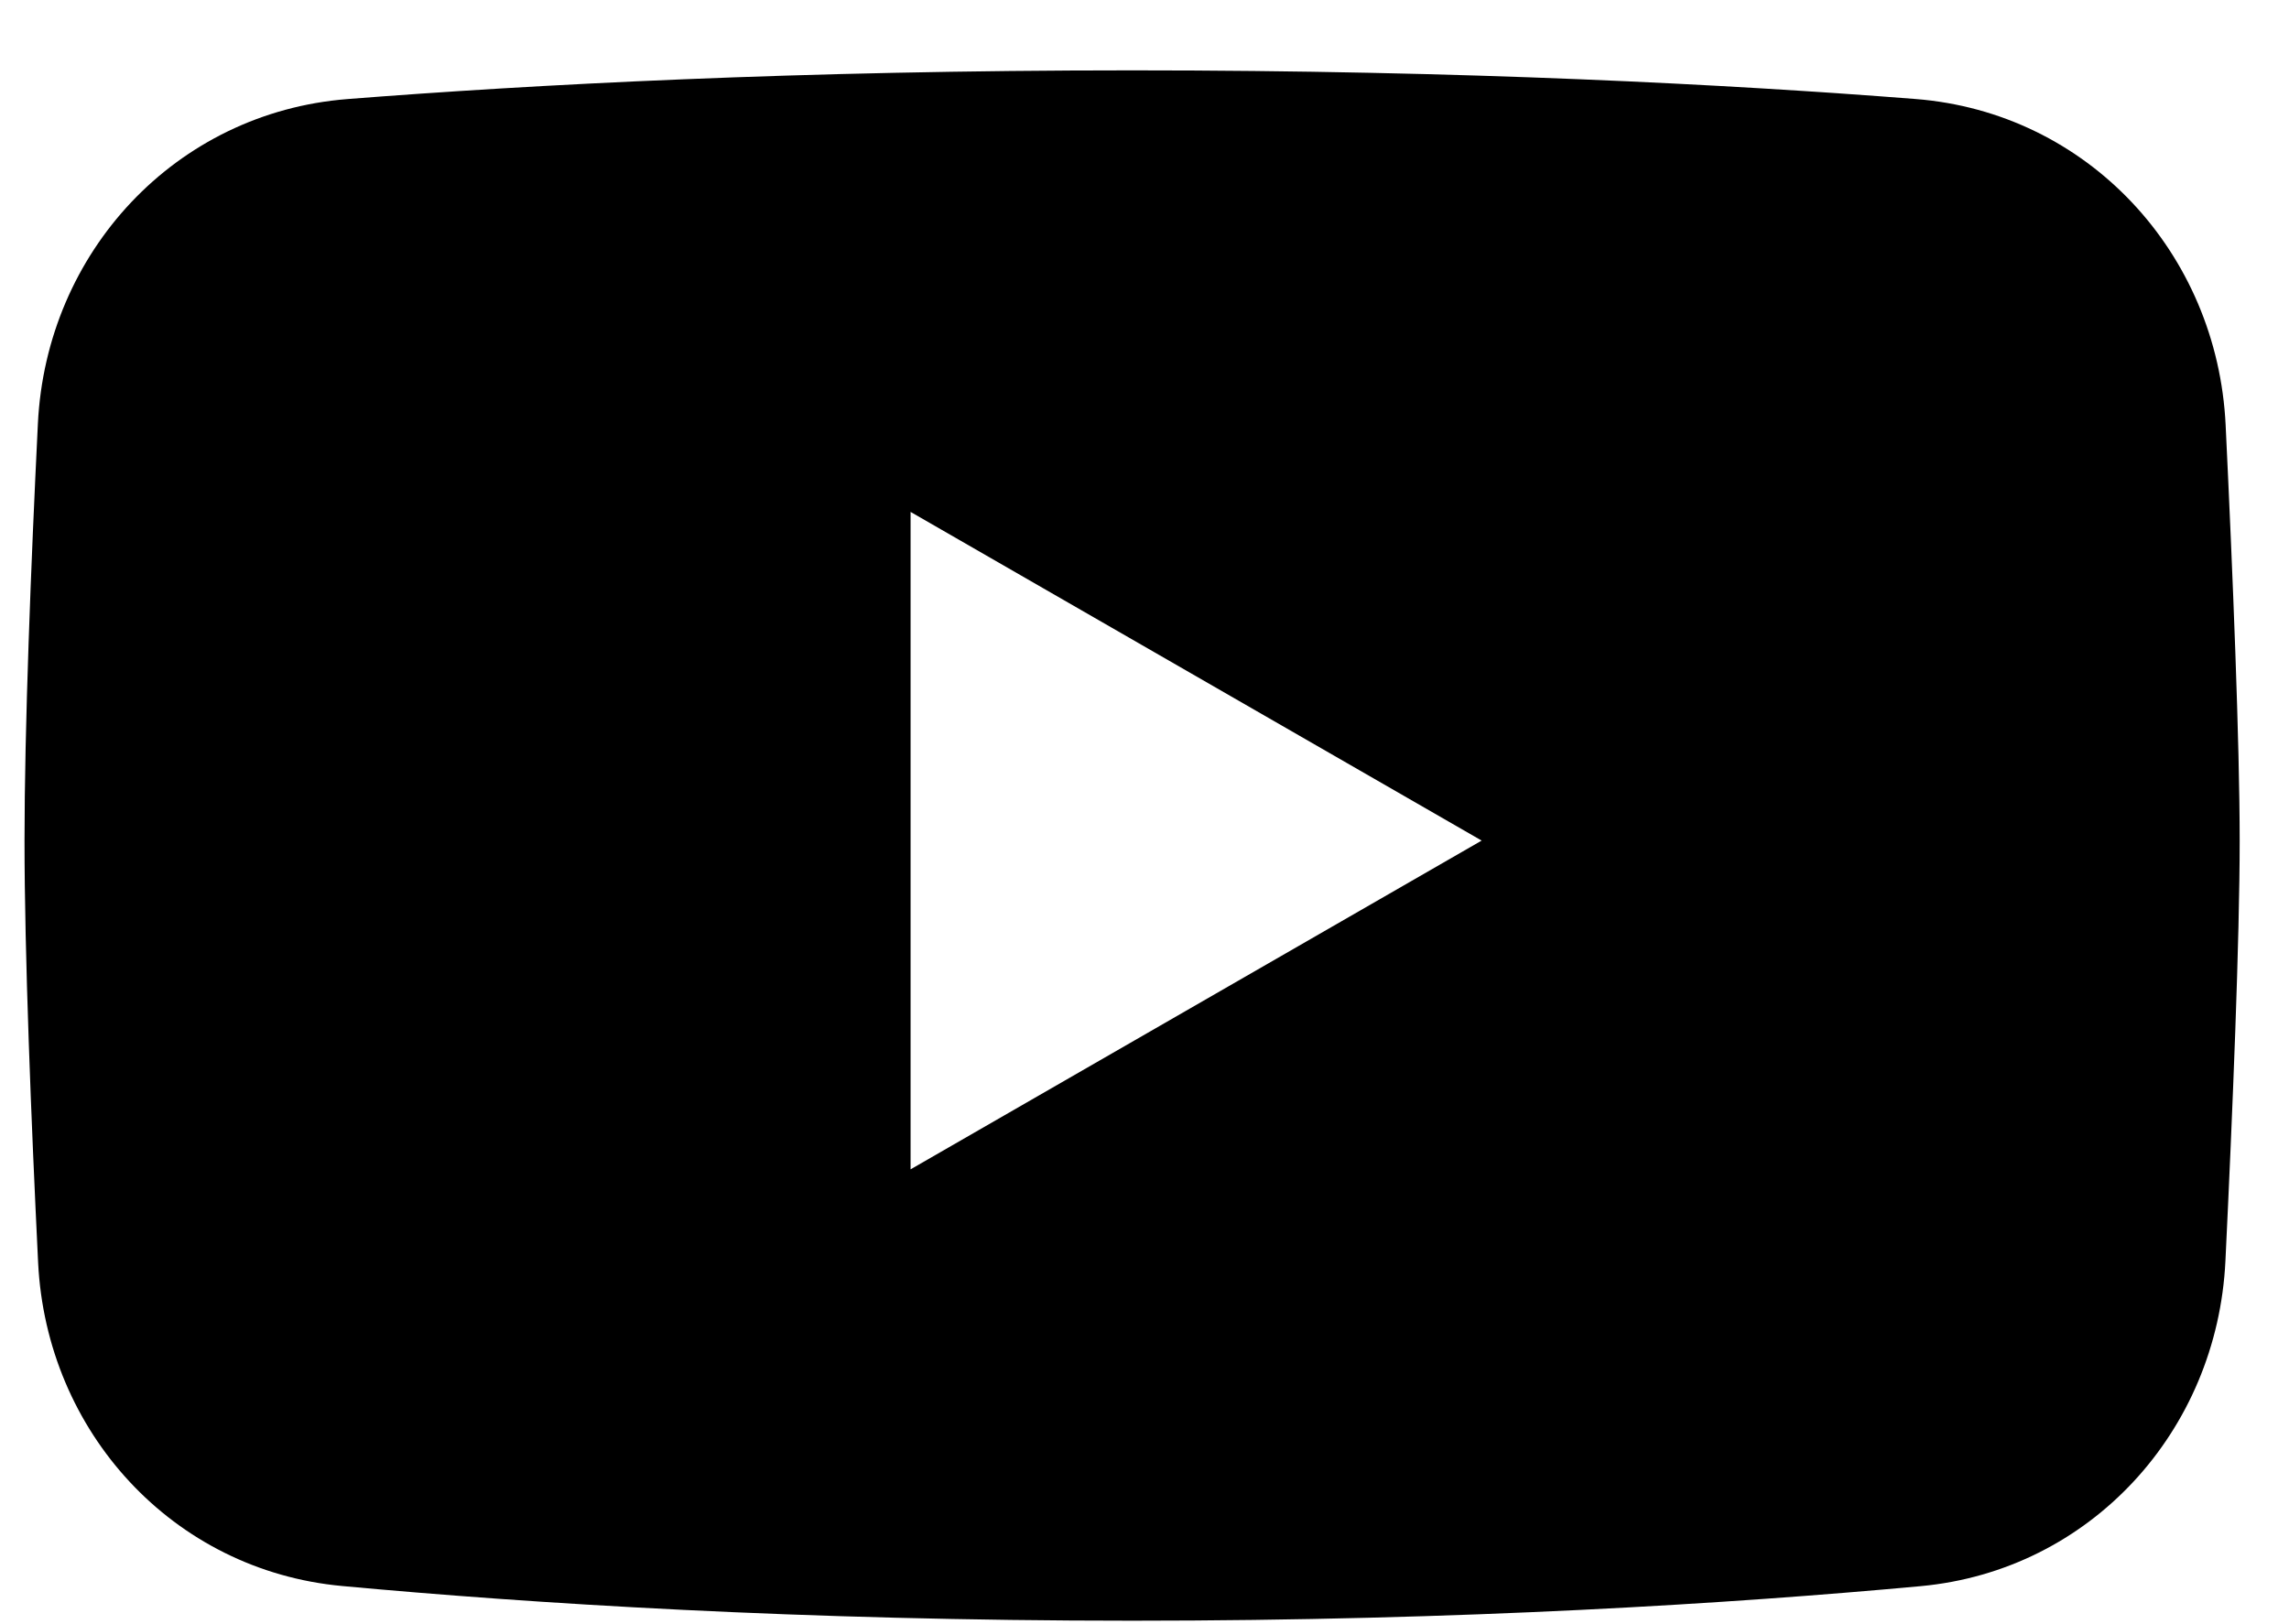 <svg width="31" height="22" viewBox="0 0 31 22" fill="none" xmlns="http://www.w3.org/2000/svg">
<path fill-rule="evenodd" clip-rule="evenodd" d="M4.704 1.342C2.381 1.525 0.626 3.413 0.513 5.74C0.419 7.657 0.332 9.863 0.332 11.386C0.332 12.927 0.422 15.166 0.516 17.099C0.628 19.396 2.343 21.272 4.633 21.483C7.169 21.718 10.837 21.953 15.332 21.953C19.816 21.953 23.477 21.719 26.011 21.485C28.31 21.273 30.029 19.385 30.139 17.079C30.237 15.045 30.332 12.717 30.332 11.387C30.332 10.071 30.239 7.779 30.142 5.76C30.031 3.424 28.272 1.523 25.941 1.341C23.445 1.145 19.846 0.953 15.332 0.953C10.806 0.953 7.2 1.146 4.703 1.342L4.704 1.342ZM12.332 6.934L20.066 11.386L12.332 15.839V6.934Z" fill="black"/>
</svg>
